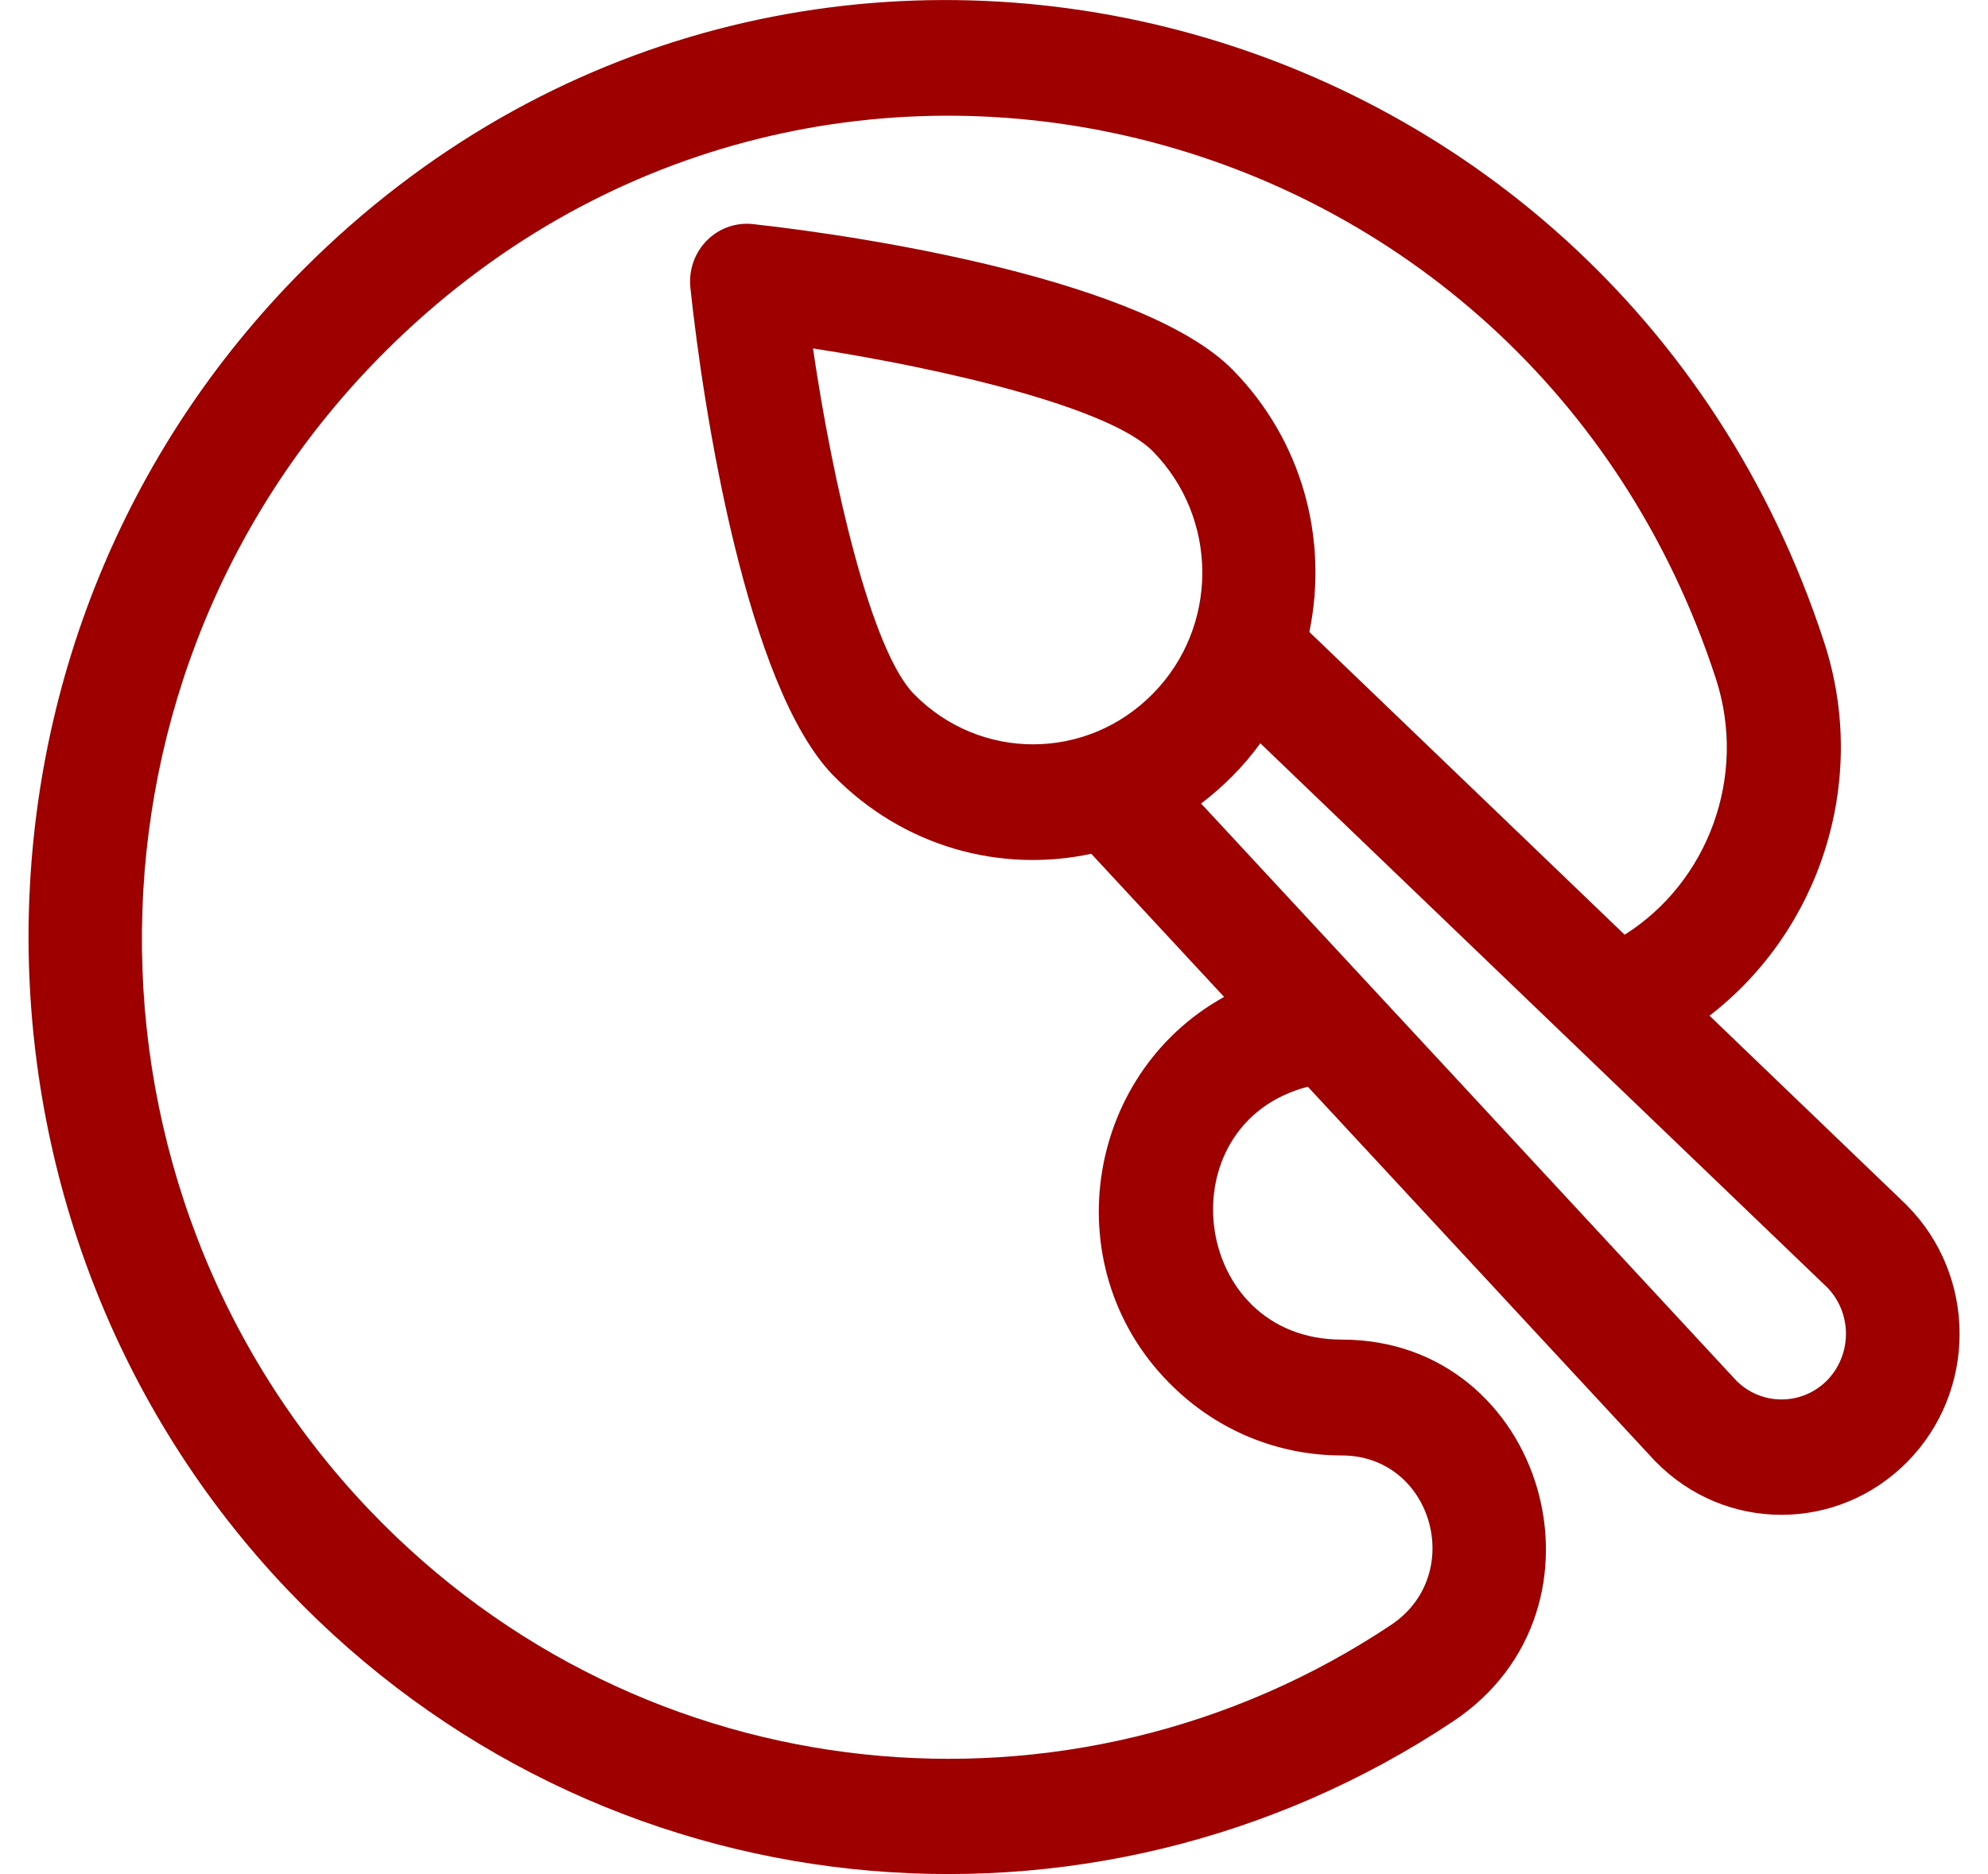 <svg width="35" height="33" viewBox="0 0 35 33" fill="none" xmlns="http://www.w3.org/2000/svg">
<path d="M33.577 21.23C33.571 21.223 33.564 21.216 33.557 21.209L30.097 17.885C32.036 16.392 32.913 13.757 32.116 11.311C28.358 -0.209 13.934 -3.865 5.341 4.743C-1.094 11.196 -1.034 21.595 5.069 28C10.554 33.757 19.2 34.561 25.582 30.311C28.57 28.324 27.195 23.588 23.623 23.588C20.953 23.588 20.502 19.791 23.025 19.135L29.128 25.716C29.134 25.723 29.141 25.73 29.148 25.736C30.37 26.986 32.355 26.986 33.584 25.736C34.806 24.493 34.806 22.473 33.577 21.23ZM20.661 24.426C21.465 25.203 22.514 25.628 23.623 25.628C25.217 25.628 25.821 27.73 24.486 28.615C18.901 32.338 11.318 31.635 6.503 26.588C1.104 20.926 1.138 11.838 6.762 6.209C14.299 -1.338 26.91 1.818 30.21 11.953C30.768 13.669 30.071 15.534 28.603 16.459L23.052 11.128C23.39 9.486 22.926 7.757 21.704 6.513C20.17 4.953 15.349 4.176 13.257 3.946C12.619 3.878 12.088 4.419 12.155 5.068C12.38 7.203 13.144 12.101 14.678 13.662C15.9 14.905 17.6 15.378 19.213 15.034L21.551 17.554C19.067 18.932 18.556 22.399 20.661 24.426ZM16.092 12.223C15.342 11.459 14.665 8.54 14.313 6.135C16.677 6.5 19.539 7.182 20.296 7.946C21.458 9.128 21.458 11.04 20.296 12.216C19.134 13.399 17.255 13.405 16.092 12.223ZM32.169 24.304C31.731 24.75 31.014 24.757 30.569 24.311C30.058 23.757 21.617 14.655 21.146 14.149C21.538 13.851 21.896 13.493 22.189 13.088L32.176 22.676C32.608 23.128 32.608 23.851 32.169 24.304Z" fill="#9E0000"/>
</svg>
